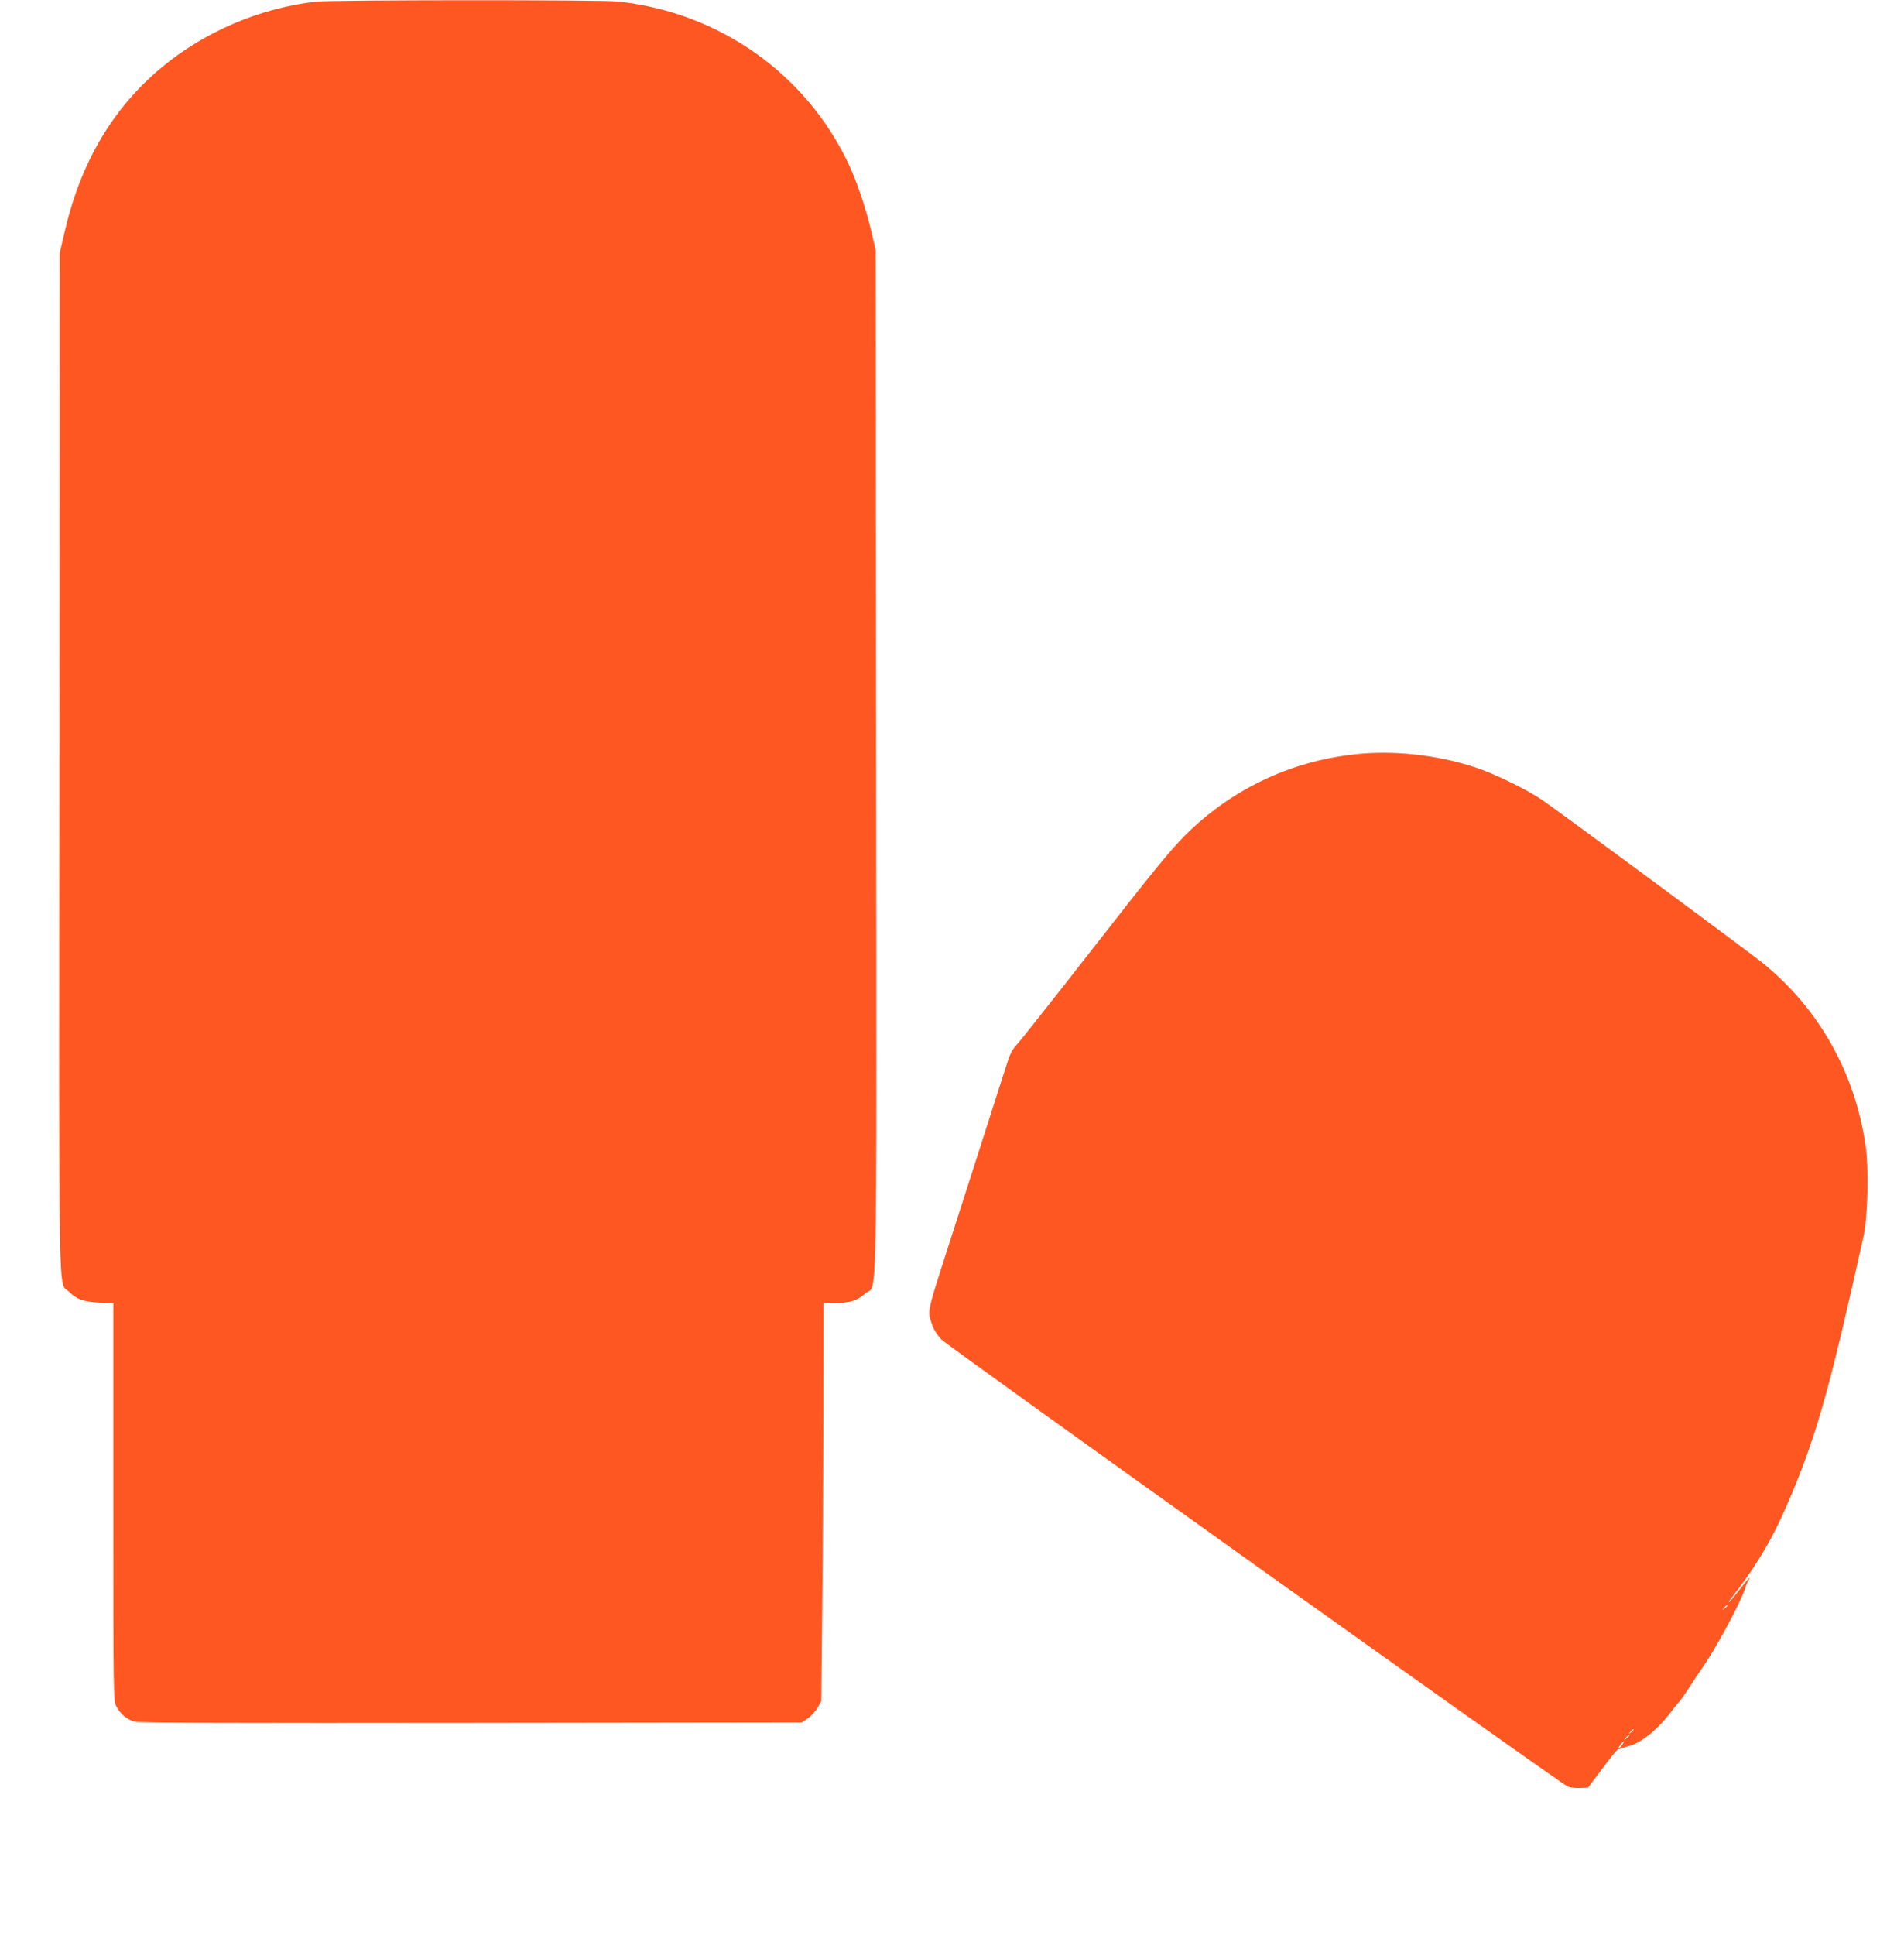 <?xml version="1.0" standalone="no"?>
<!DOCTYPE svg PUBLIC "-//W3C//DTD SVG 20010904//EN"
 "http://www.w3.org/TR/2001/REC-SVG-20010904/DTD/svg10.dtd">
<svg version="1.0" xmlns="http://www.w3.org/2000/svg"
 width="1260pt" height="1280pt" viewBox="0 0 1260 1280"
 preserveAspectRatio="xMidYMid meet">
<g transform="translate(0,1280) scale(0.1,-0.1)"
fill="#ff5722" stroke="none">
<path d="M2090 12789 c-369 -42 -737 -199 -1019 -434 -330 -275 -541 -636
-647 -1105 l-29 -125 -2 -3365 c-3 -3739 -9 -3433 64 -3506 50 -50 94 -66 201
-72 l92 -5 0 -1314 c0 -1284 0 -1315 20 -1352 24 -48 70 -87 118 -101 26 -8
693 -10 2228 -8 l2191 3 40 28 c22 15 50 46 64 70 l24 42 6 575 c4 316 7 909
8 1318 l1 742 76 0 c99 0 145 14 199 62 83 73 76 -288 73 3513 l-3 3390 -28
120 c-36 155 -94 327 -149 445 -282 602 -859 1009 -1529 1080 -115 12 -1891
11 -1999 -1z"/>
<path d="M8960 7809 c-427 -48 -813 -233 -1116 -534 -97 -97 -215 -241 -604
-740 -266 -341 -498 -634 -516 -652 -20 -20 -40 -56 -52 -95 -12 -35 -80 -247
-152 -473 -72 -225 -171 -534 -220 -685 -172 -534 -163 -497 -133 -590 11 -34
33 -70 62 -101 48 -49 4100 -2941 4147 -2959 15 -6 50 -10 80 -9 l53 2 96 128
c53 71 99 128 103 127 4 0 14 1 22 5 8 3 33 11 55 17 88 27 192 114 287 242
15 20 34 43 42 51 8 8 37 50 65 93 28 43 63 97 79 119 90 125 261 441 292 540
7 22 17 46 23 53 5 6 7 12 4 12 -4 0 -34 -36 -68 -80 -34 -44 -64 -80 -67 -80
-2 0 0 6 5 13 197 255 295 425 417 720 164 395 252 713 468 1687 29 128 36
449 14 600 -71 486 -309 907 -681 1209 -91 74 -1355 1008 -1460 1079 -107 72
-316 174 -445 216 -252 83 -545 114 -800 85z m2470 -5633 c0 -2 -8 -10 -17
-17 -16 -13 -17 -12 -4 4 13 16 21 21 21 13z m-620 -820 c0 -2 -8 -10 -17 -17
-16 -13 -17 -12 -4 4 13 16 21 21 21 13z m-30 -40 c0 -2 -8 -10 -17 -17 -16
-13 -17 -12 -4 4 13 16 21 21 21 13z m-46 -61 c-9 -14 -19 -23 -22 -20 -5 4
26 45 35 45 2 0 -4 -11 -13 -25z"/>
</g>
</svg>
